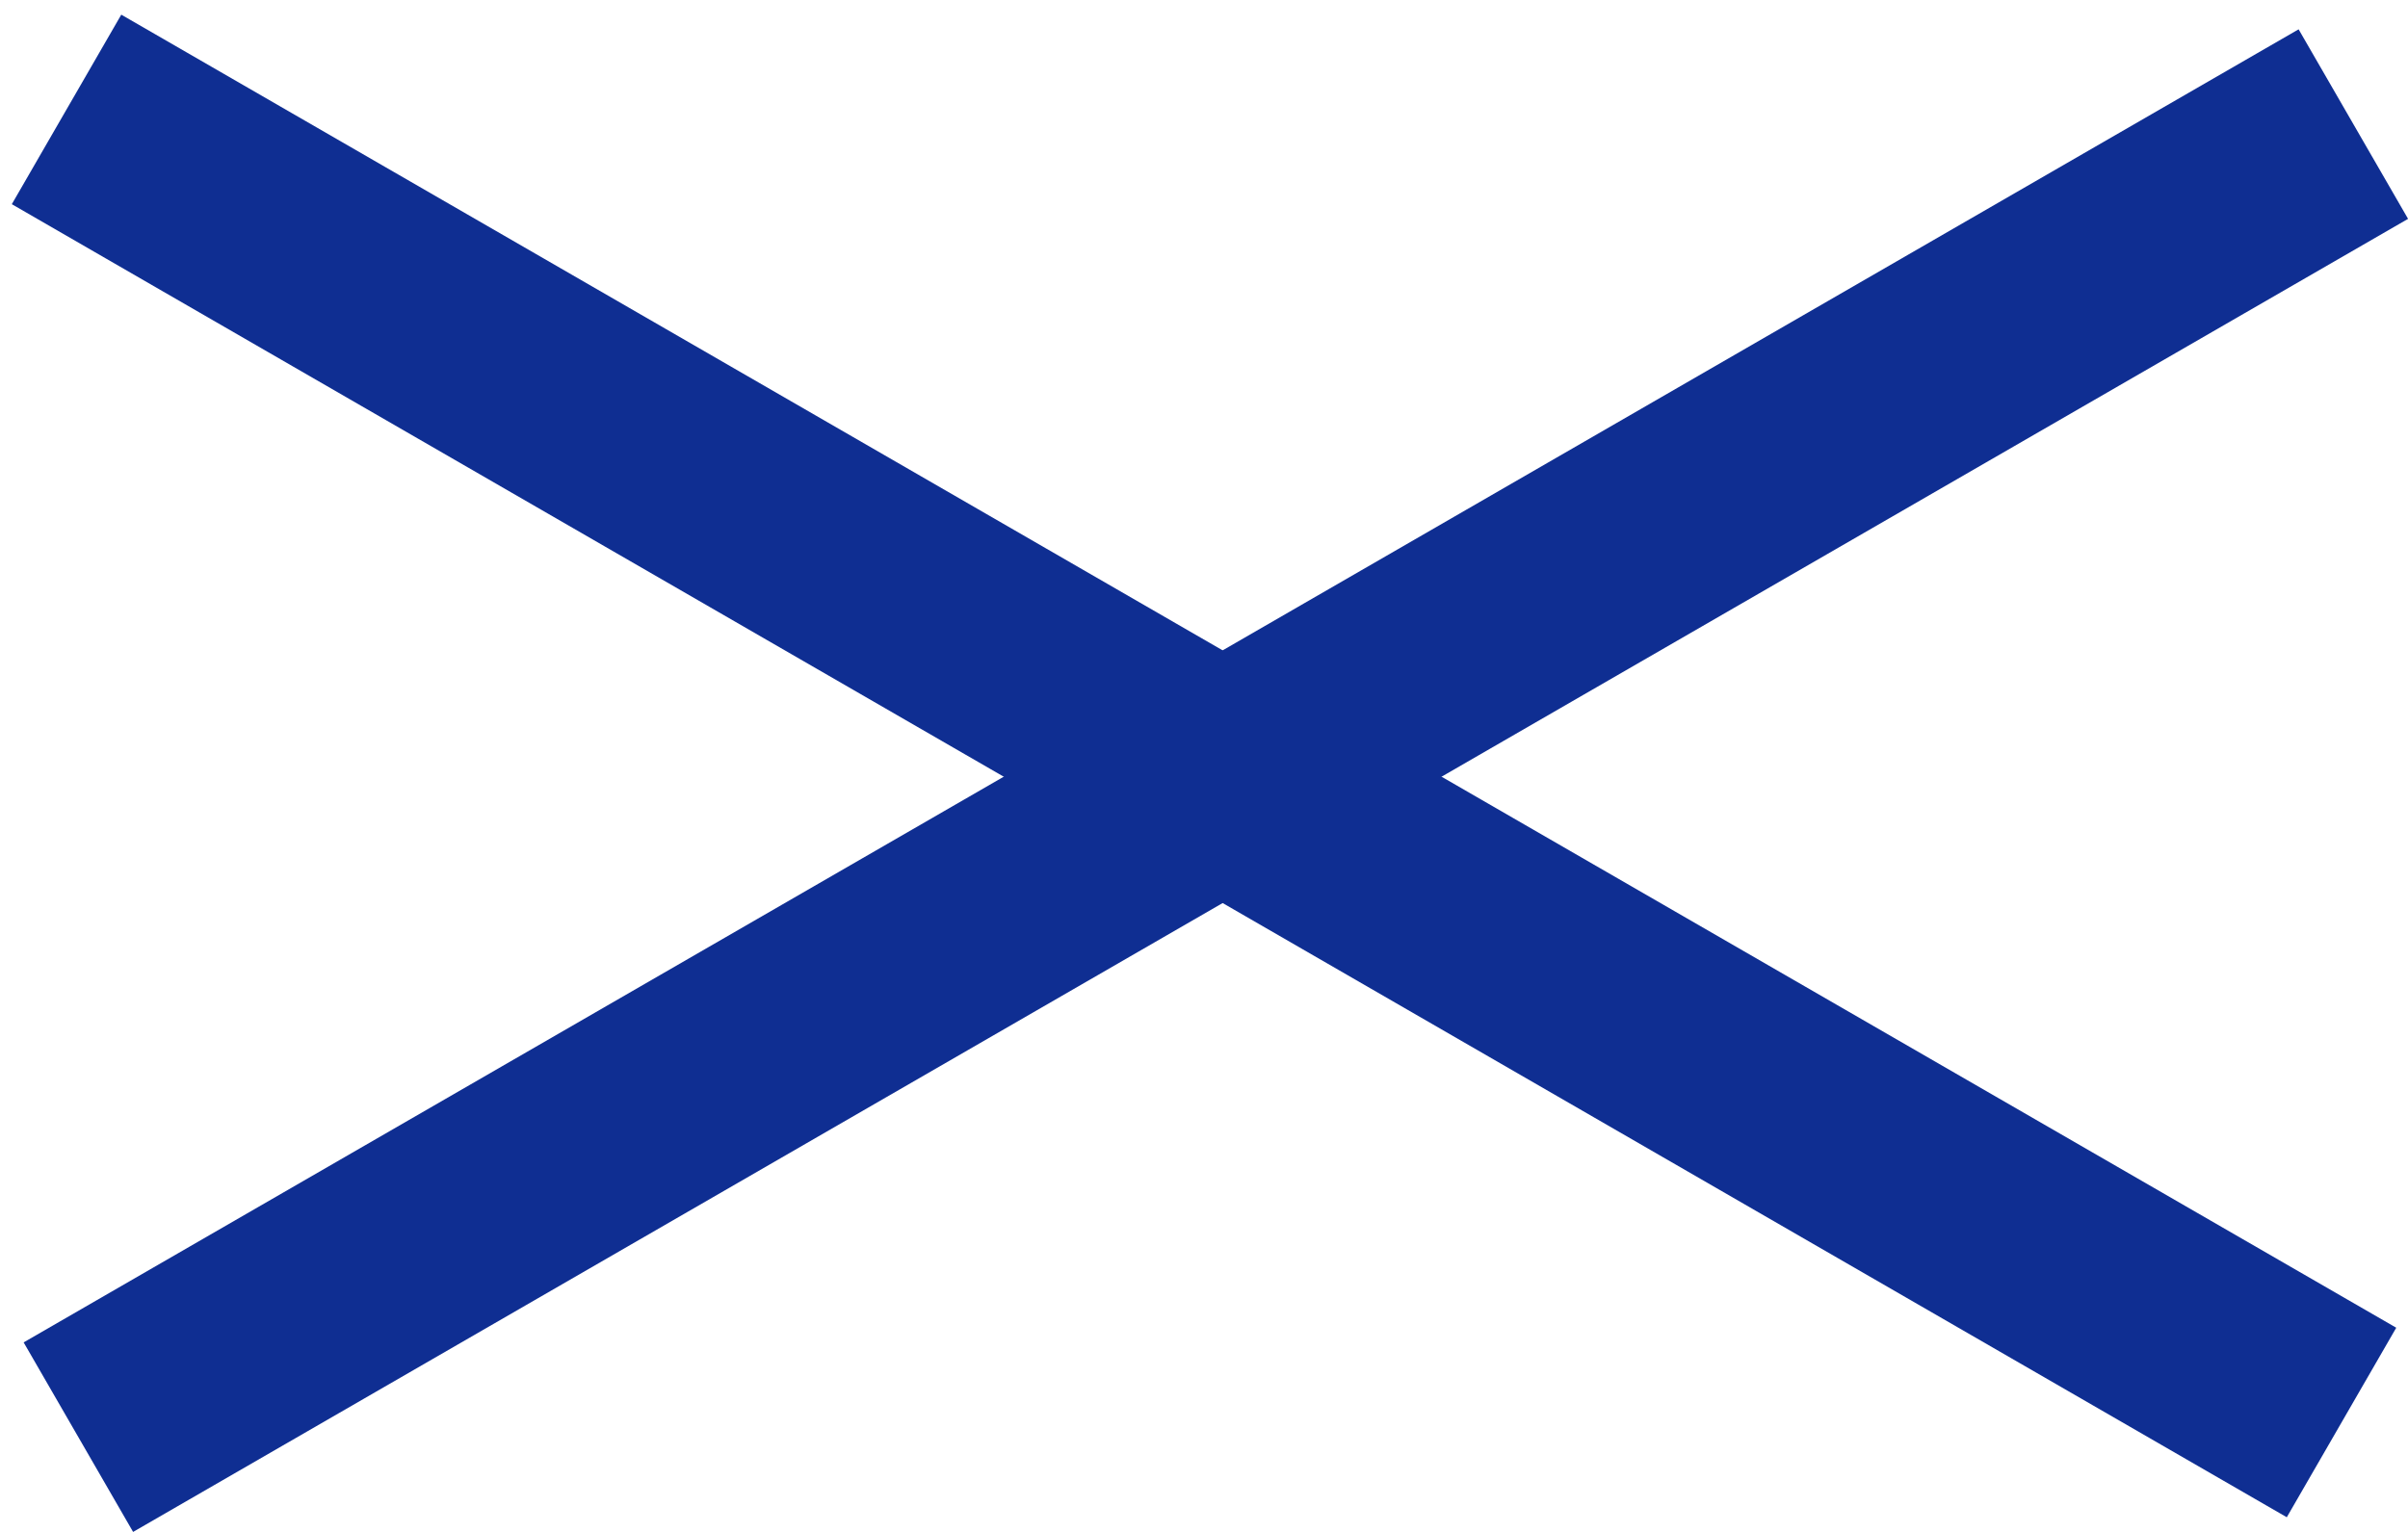 <svg width="22" height="14" viewBox="0 0 22 14" fill="none" xmlns="http://www.w3.org/2000/svg">
<rect x="0.216" y="12.268" width="24" height="2" transform="rotate(-30 0.216 12.268)" fill="#0F2E92"/>
<rect x="1.108" y="0.134" width="24" height="2" transform="rotate(30 1.108 0.134)" fill="#0F2E92"/>
</svg>
